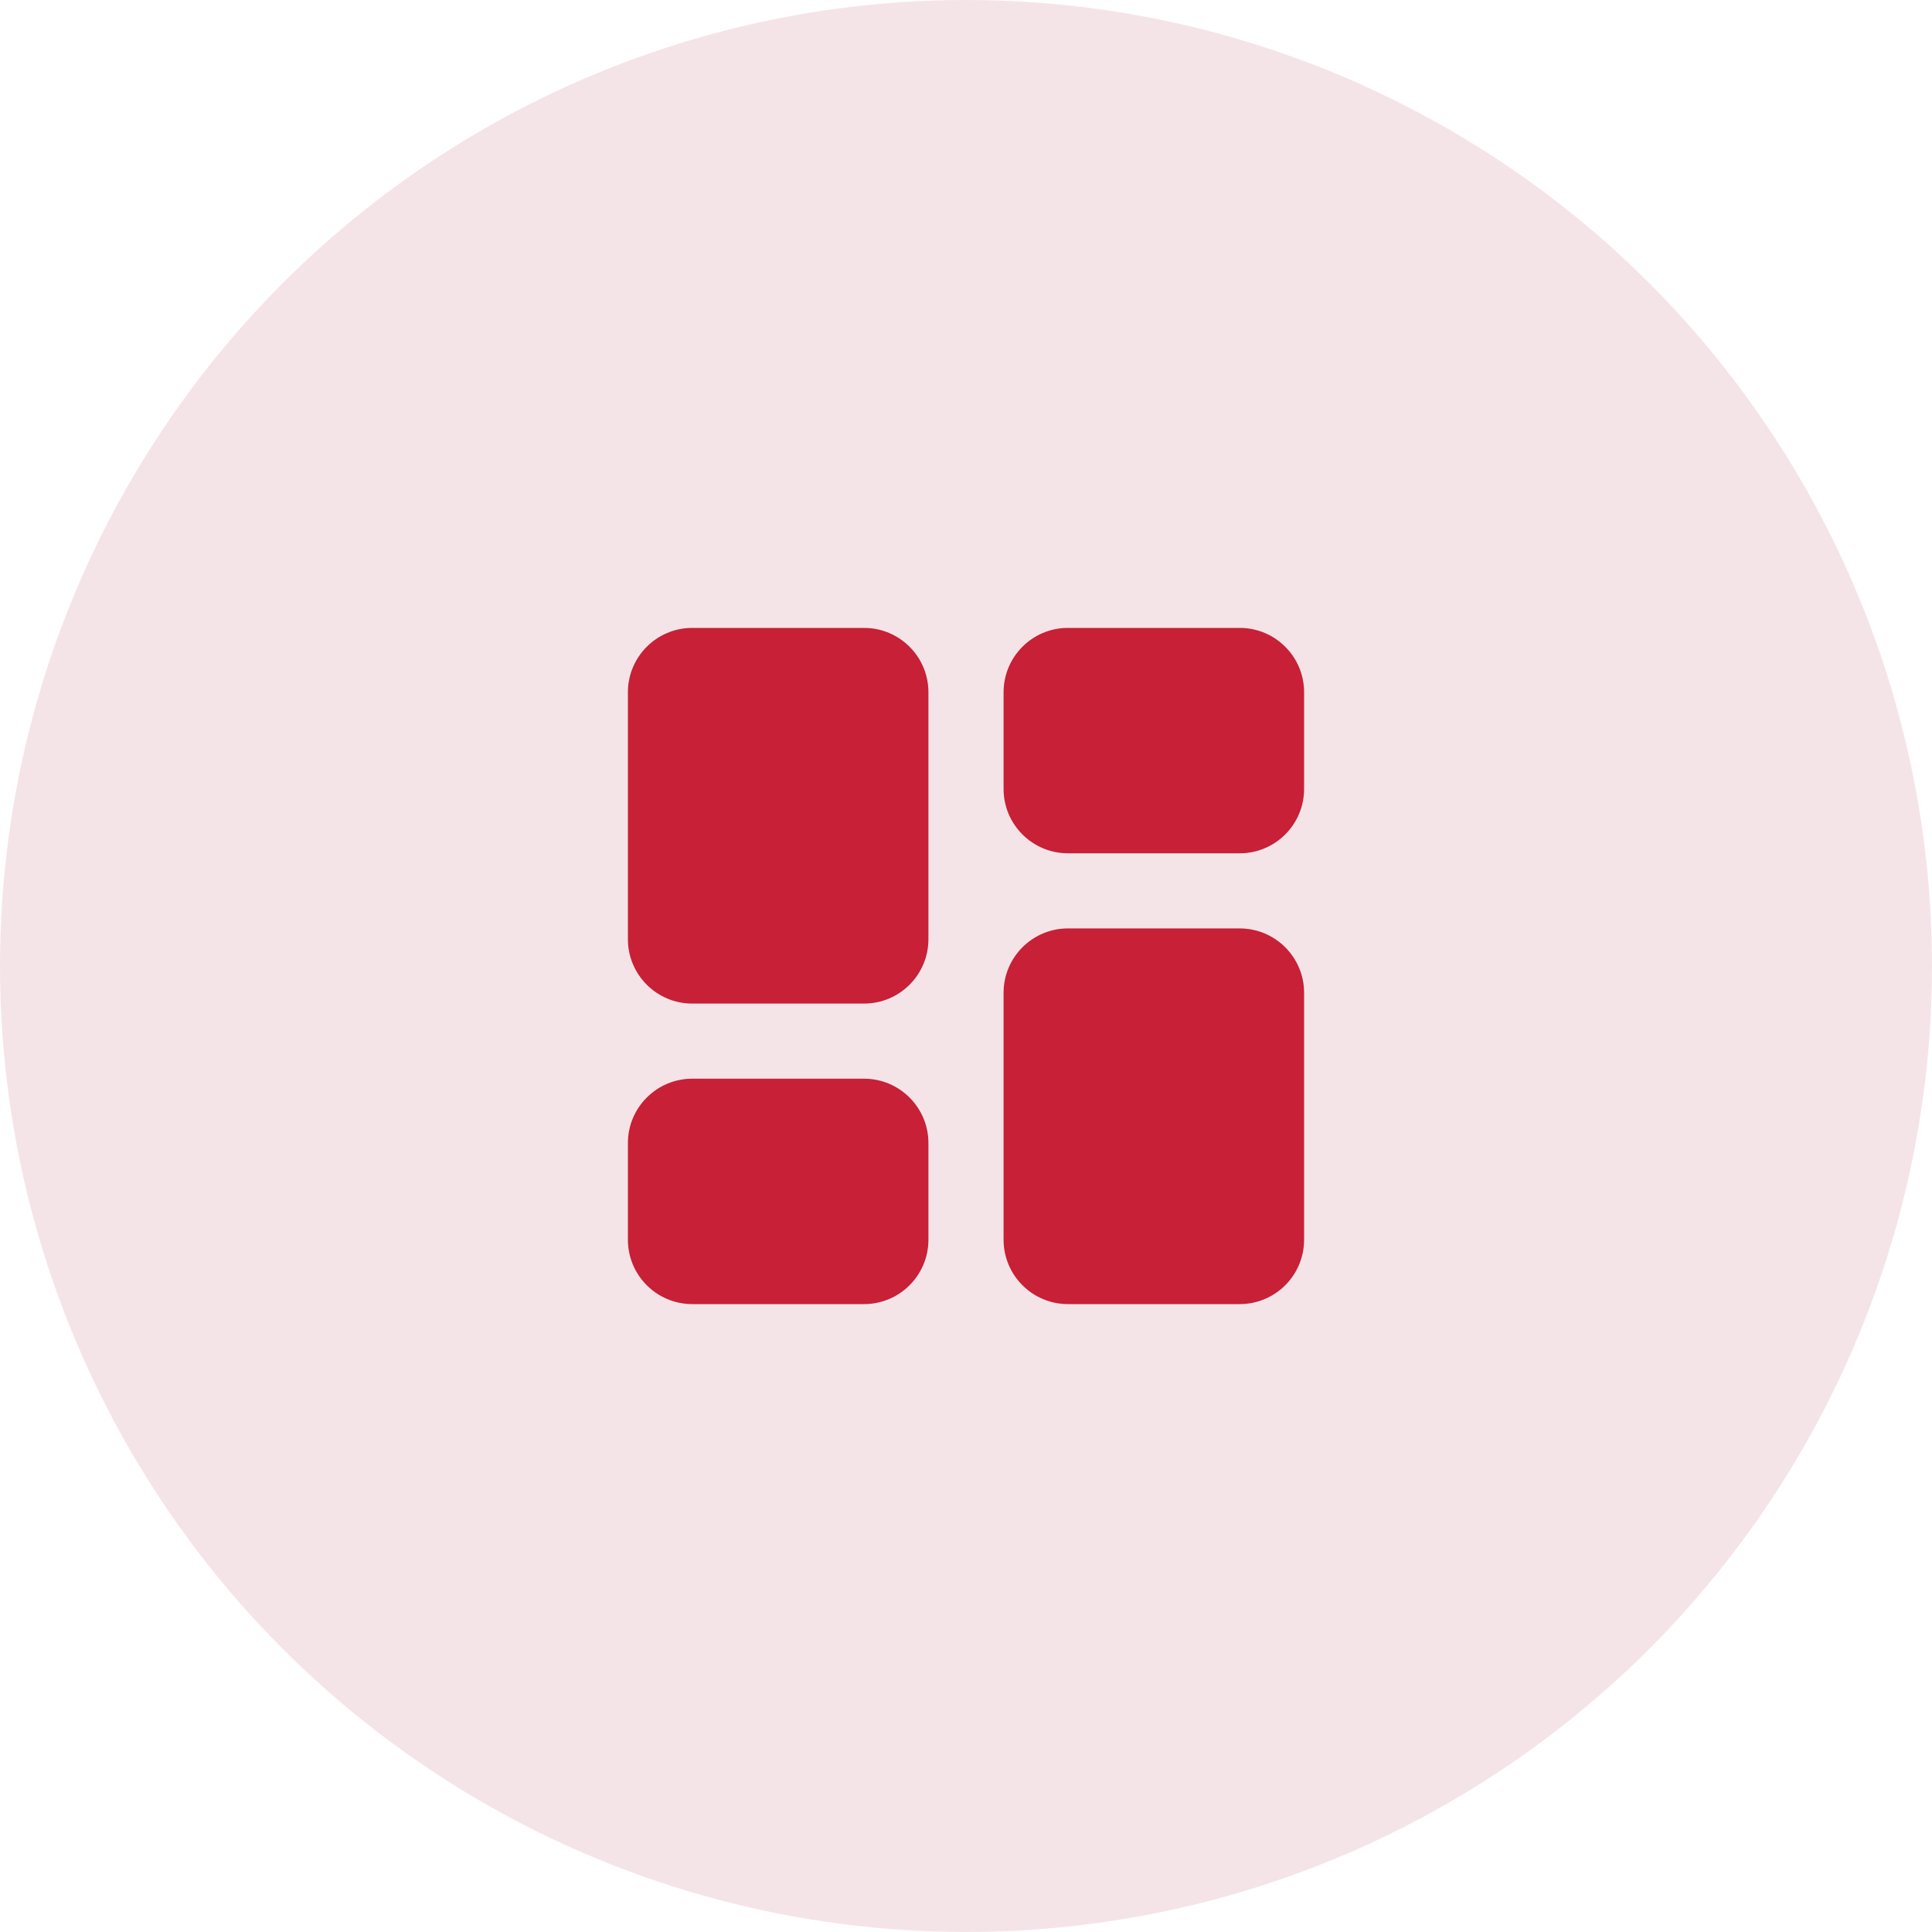 <svg width="60" height="60" viewBox="0 0 60 60" fill="none" xmlns="http://www.w3.org/2000/svg">
<circle cx="30" cy="30" r="30" fill="#F5E4E7"/>
<path d="M19.5 29.167C19.5 30.271 20.395 31.167 21.5 31.167H26.833C27.938 31.167 28.833 30.271 28.833 29.167V21.5C28.833 20.395 27.938 19.5 26.833 19.5H21.5C20.395 19.5 19.5 20.395 19.5 21.5V29.167ZM19.5 38.5C19.5 39.605 20.395 40.5 21.5 40.5H26.833C27.938 40.5 28.833 39.605 28.833 38.5V35.5C28.833 34.395 27.938 33.5 26.833 33.5H21.5C20.395 33.5 19.5 34.395 19.5 35.5V38.5ZM31.167 38.5C31.167 39.605 32.062 40.5 33.167 40.5H38.5C39.605 40.5 40.5 39.605 40.5 38.5V30.833C40.5 29.729 39.605 28.833 38.5 28.833H33.167C32.062 28.833 31.167 29.729 31.167 30.833V38.5ZM33.167 19.5C32.062 19.5 31.167 20.395 31.167 21.5V24.5C31.167 25.605 32.062 26.5 33.167 26.5H38.5C39.605 26.5 40.5 25.605 40.5 24.5V21.5C40.5 20.395 39.605 19.5 38.5 19.5H33.167Z" fill="#C72037"/>
</svg>

